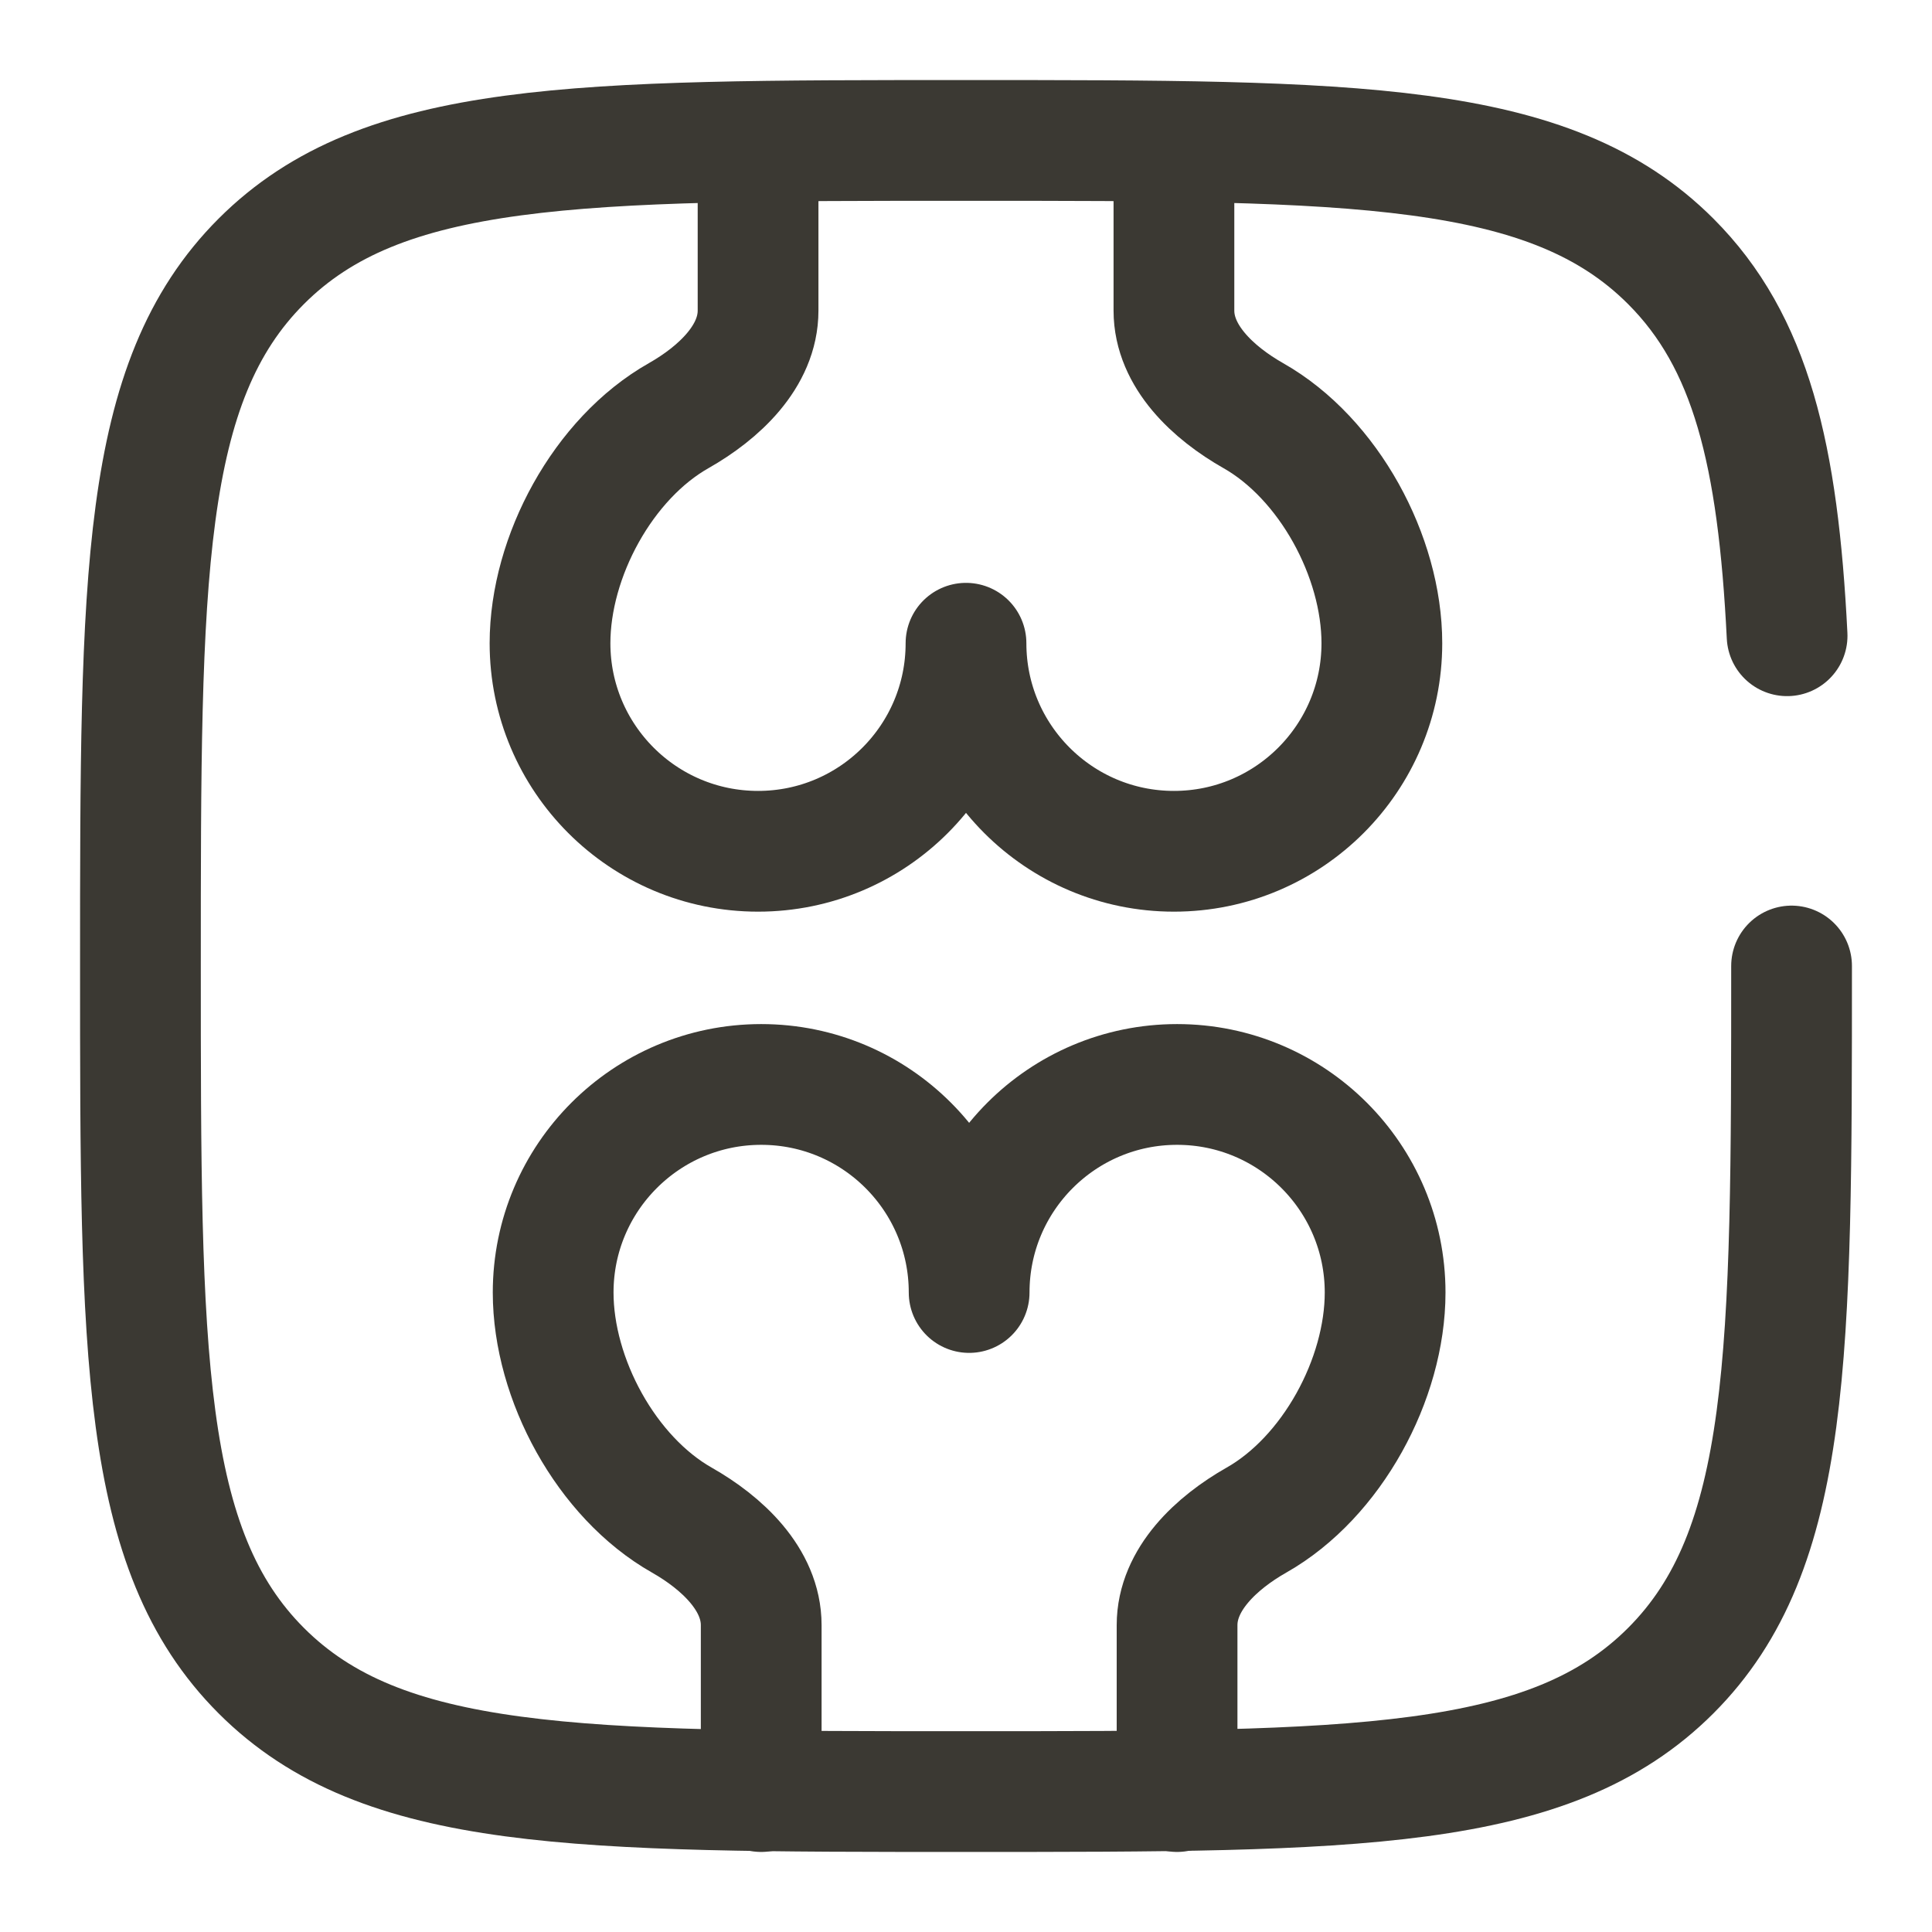 <svg width="16" height="16" id="Bones--Streamline-Solar-Broken.svg" xmlns="http://www.w3.org/2000/svg" fill="none" viewBox="-0.5 -0.5 16 16"><desc>Bones Streamline Icon: https://streamlinehq.com</desc><path stroke-width="1" stroke-linejoin="round" stroke-linecap="round" stroke="#3b3933" d="M5.778 0.694V2.072C5.778 2.452 5.452 2.754 5.121 2.942C4.495 3.296 4.055 4.109 4.055 4.827C4.055 5.778 4.826 6.55 5.778 6.55S7.5 5.778 7.5 4.827C7.5 5.778 8.271 6.55 9.222 6.55C10.173 6.55 10.944 5.778 10.944 4.827C10.944 4.109 10.504 3.296 9.879 2.942C9.548 2.754 9.222 2.452 9.222 2.072V0.694"></path><path stroke-width="1" stroke-linejoin="round" stroke-linecap="round" stroke="#3b3933" d="M5.804 14.337V12.959C5.804 12.579 5.478 12.277 5.147 12.089C4.522 11.735 4.081 10.922 4.081 10.204C4.081 9.252 4.853 8.481 5.804 8.481C6.755 8.481 7.526 9.252 7.526 10.204C7.526 9.252 8.297 8.481 9.248 8.481C10.199 8.481 10.971 9.252 10.971 10.204C10.971 10.922 10.53 11.735 9.905 12.089C9.574 12.277 9.248 12.579 9.248 12.959V14.337"></path><path stroke-width="1" stroke-linecap="round" stroke="#3b3933" d="M14.337 7.5C14.337 10.723 14.337 12.335 13.336 13.336C12.335 14.337 10.723 14.337 7.5 14.337C4.277 14.337 2.665 14.337 1.664 13.336C0.663 12.335 0.663 10.723 0.663 7.5C0.663 4.277 0.663 2.665 1.664 1.664C2.665 0.663 4.277 0.663 7.5 0.663C10.723 0.663 12.335 0.663 13.336 1.664C14.002 2.33 14.225 3.265 14.3 4.765"></path></svg>